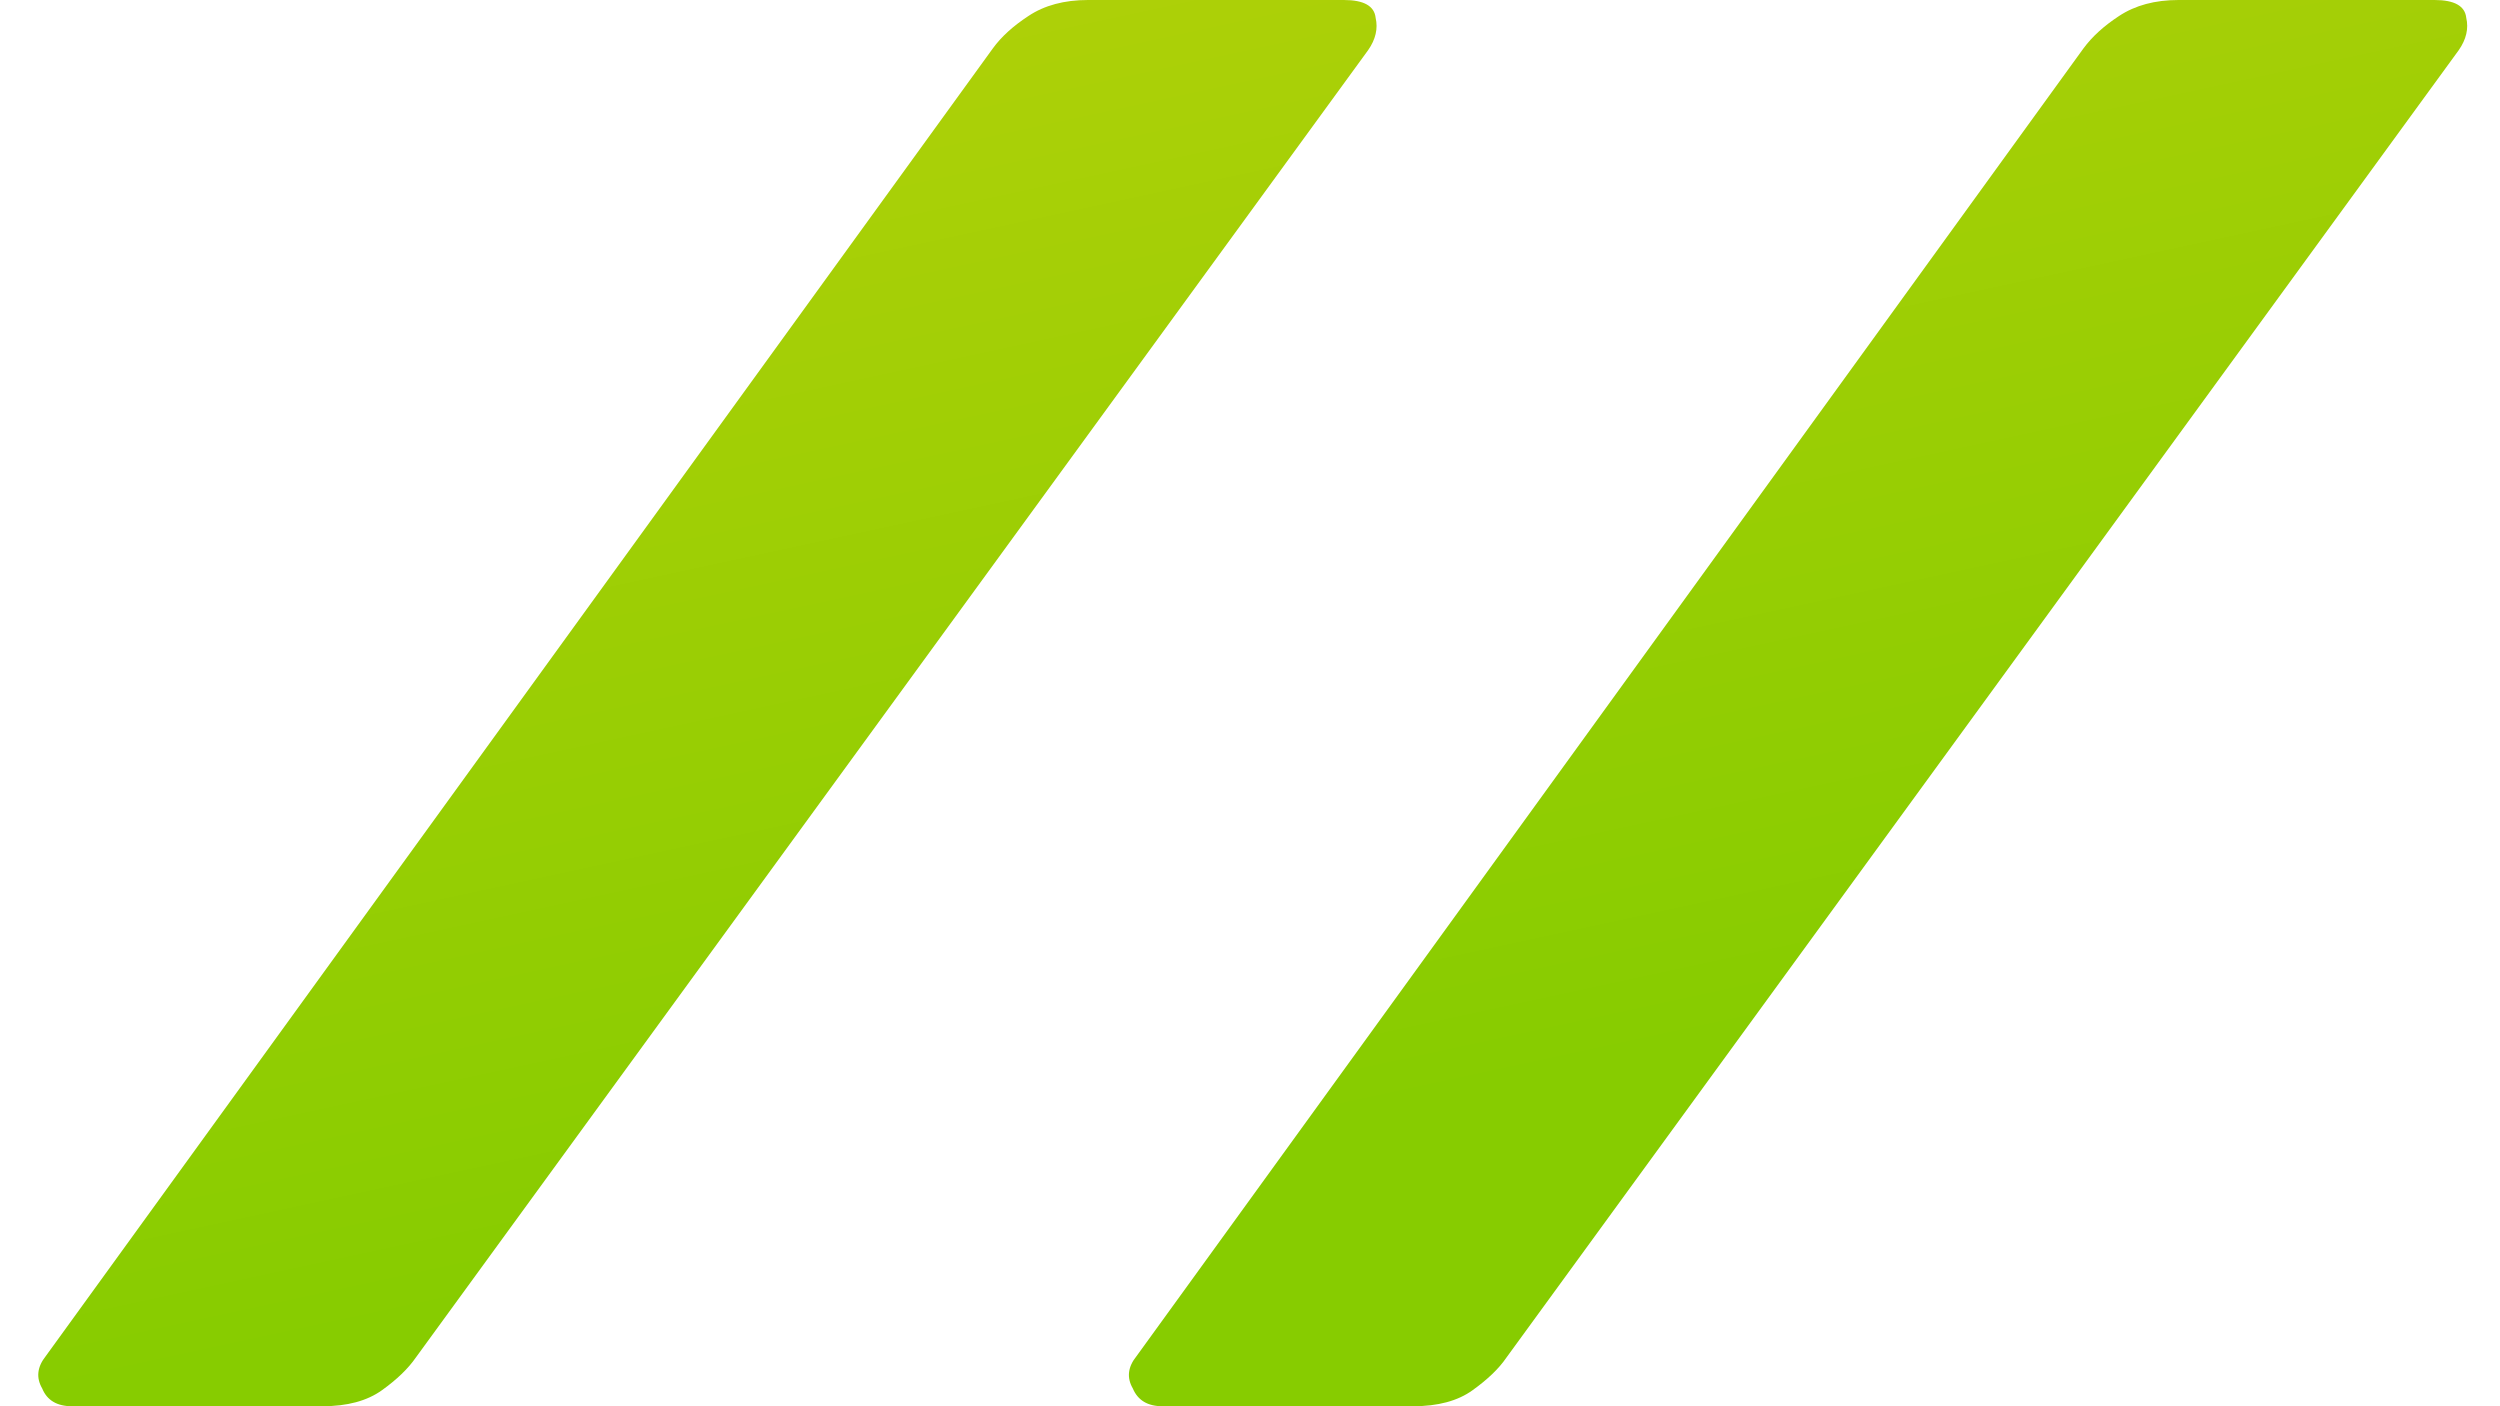 <svg width="16" height="9" viewBox="0 0 16 9" fill="none" xmlns="http://www.w3.org/2000/svg">
    <path d="M0.461 9C0.365 9 0.301 8.962 0.27 8.886C0.23 8.817 0.238 8.748 0.293 8.679L6.354 0.31C6.409 0.234 6.485 0.166 6.581 0.103C6.684 0.034 6.812 0 6.963 0L8.601 0C8.728 0 8.796 0.038 8.804 0.114C8.82 0.183 8.804 0.252 8.756 0.321L2.66 8.69C2.612 8.759 2.541 8.828 2.445 8.897C2.349 8.966 2.222 9 2.062 9H0.461Z" fill="url(#paint0_linear_8_2561)"/>
    <path d="M7.441 9C7.345 9 7.282 8.962 7.25 8.886C7.21 8.817 7.218 8.748 7.274 8.679L13.334 0.31C13.39 0.234 13.465 0.166 13.561 0.103C13.665 0.034 13.792 0 13.943 0L15.581 0C15.708 0 15.776 0.038 15.784 0.114C15.8 0.183 15.784 0.252 15.736 0.321L9.64 8.69C9.593 8.759 9.521 8.828 9.425 8.897C9.33 8.966 9.202 9 9.043 9H7.441Z" fill="url(#paint1_linear_8_2561)"/>
    <defs>
        <linearGradient id="paint0_linear_8_2561" x1="-1.632" y1="-2.017" x2="1.799" y2="13.855" gradientUnits="userSpaceOnUse">
            <stop offset="0.154" stop-color="#B4D109"/>
            <stop offset="0.685" stop-color="#87CC00"/>
        </linearGradient>
        <linearGradient id="paint1_linear_8_2561" x1="-1.632" y1="-2.017" x2="1.799" y2="13.855" gradientUnits="userSpaceOnUse">
            <stop offset="0.154" stop-color="#B4D109"/>
            <stop offset="0.685" stop-color="#87CC00"/>
        </linearGradient>
    </defs>
</svg>
